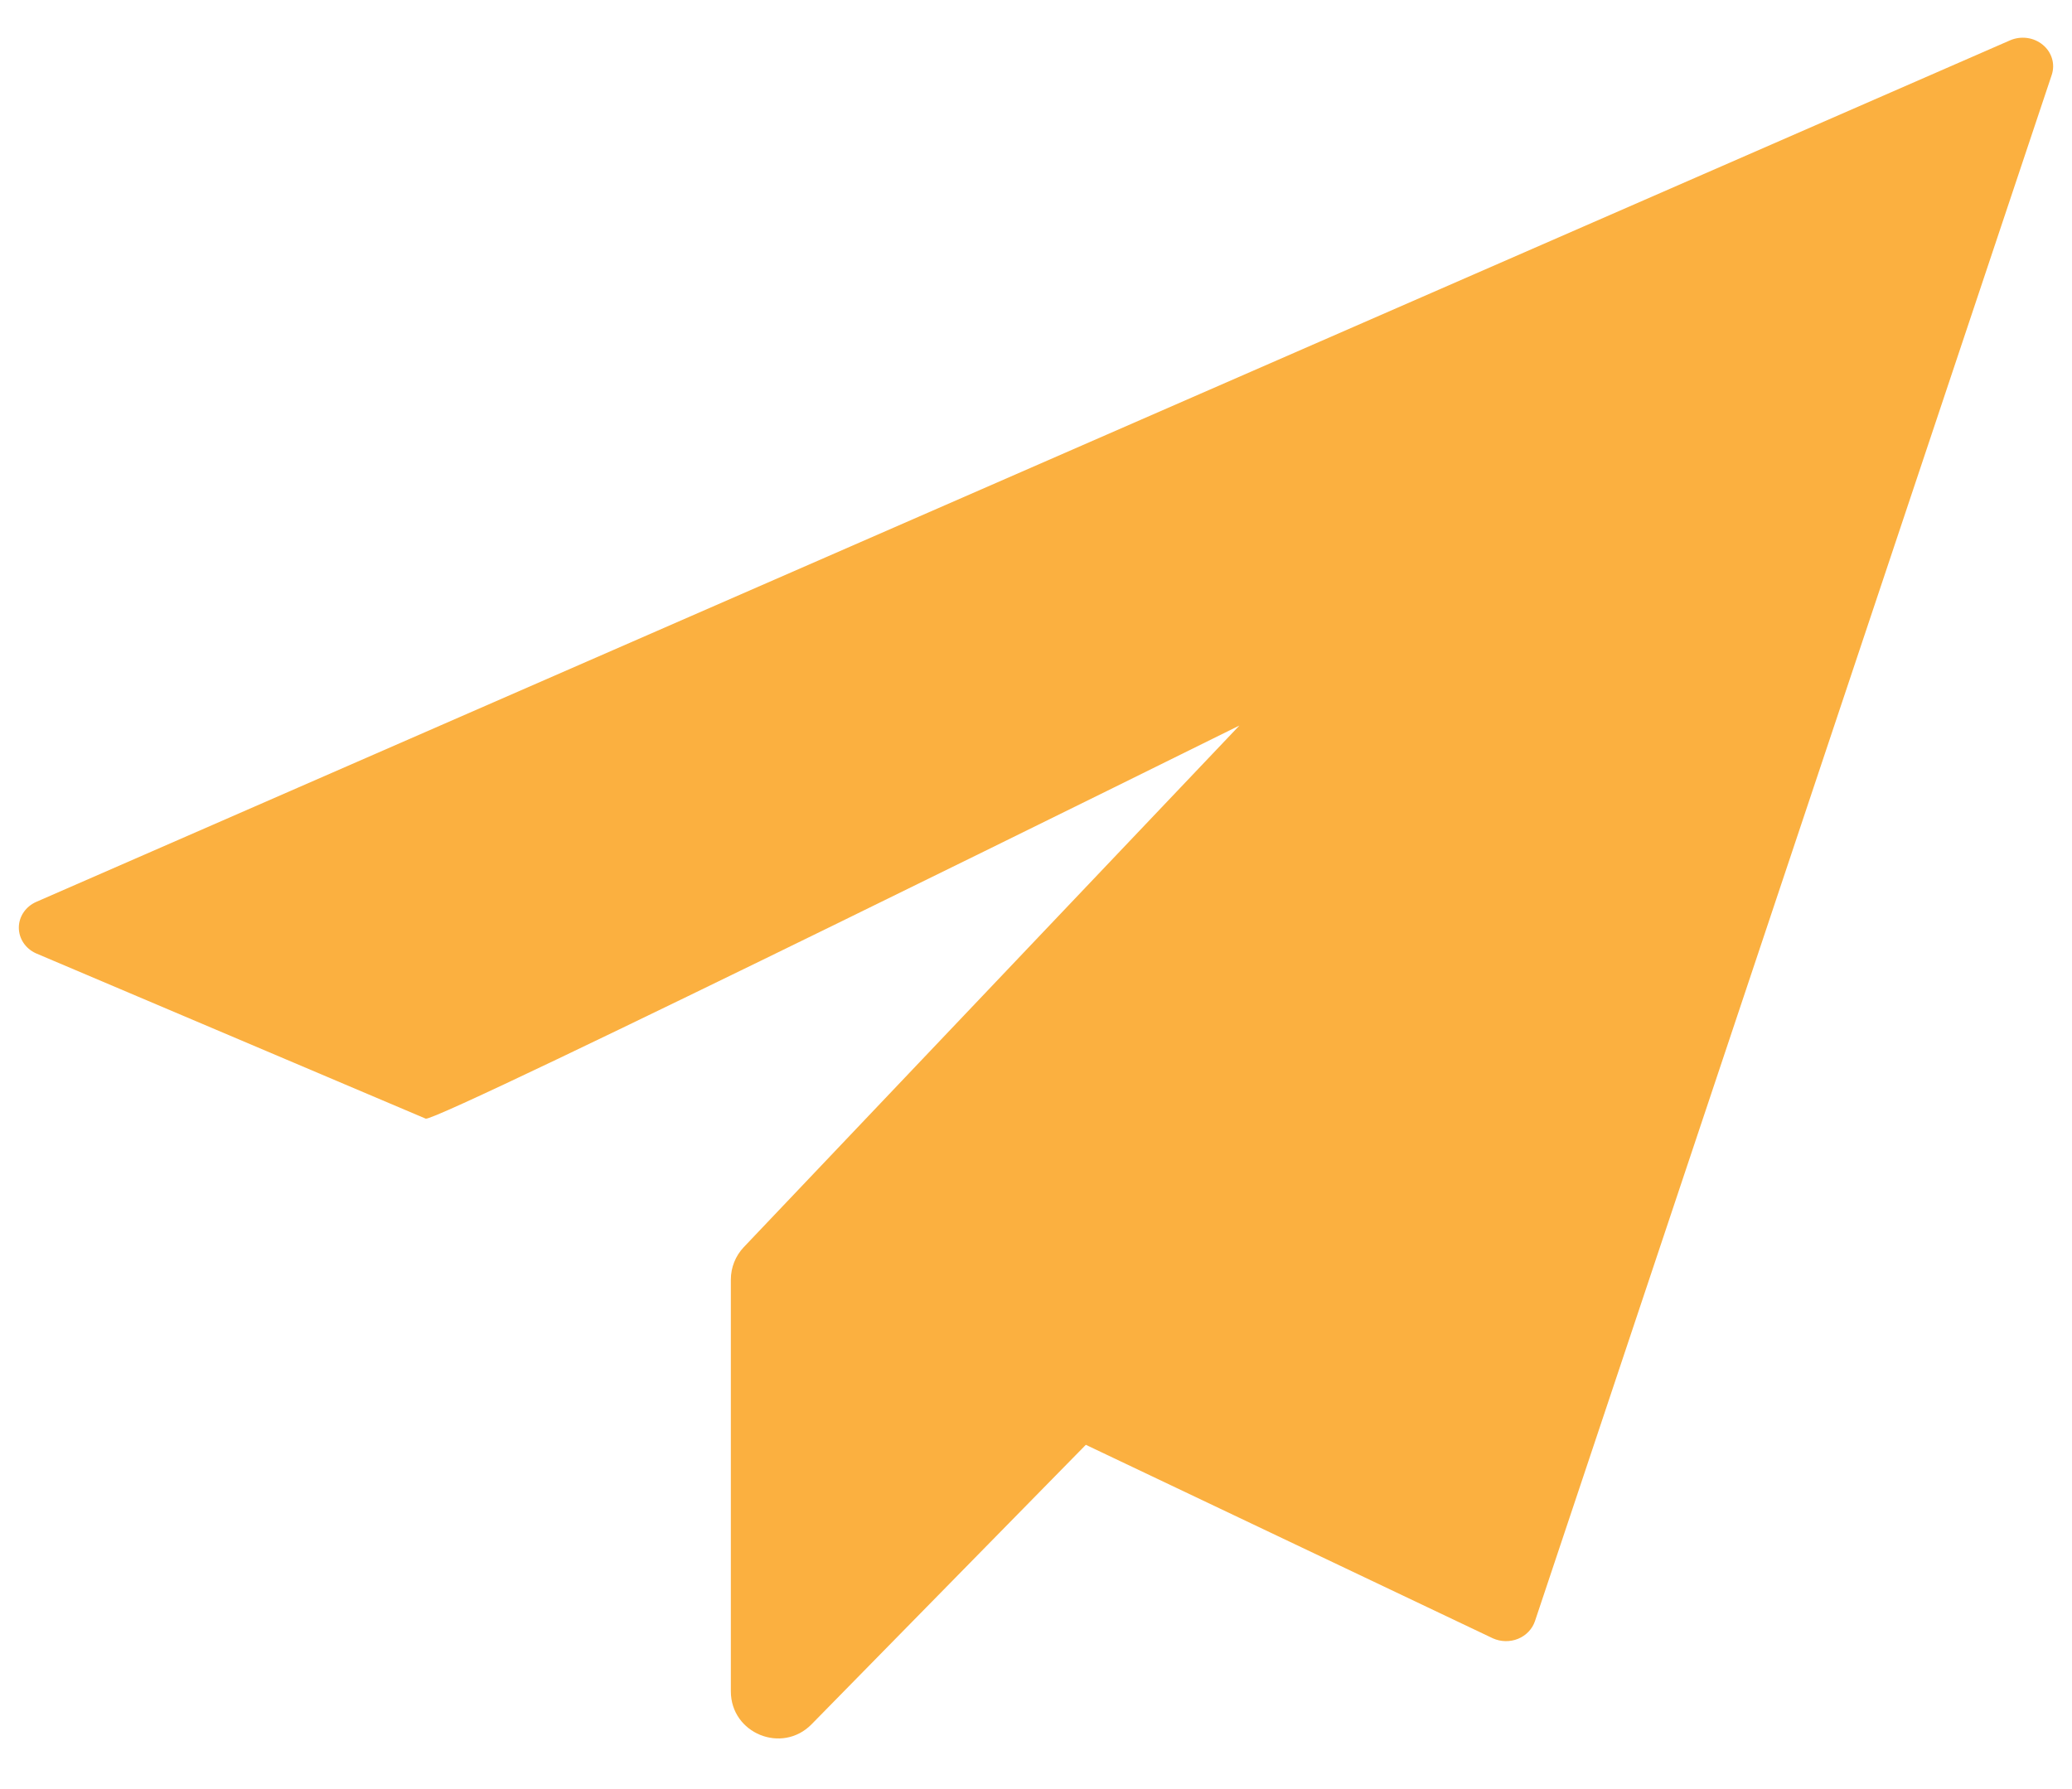 <svg width="22" height="19" viewBox="0 0 22 19" fill="none" xmlns="http://www.w3.org/2000/svg">
<path fill-rule="evenodd" clip-rule="evenodd" d="M21.69 0.476C21.594 0.396 21.457 0.378 21.341 0.429L0.387 9.577C0.274 9.626 0.201 9.732 0.2 9.849C0.199 9.966 0.269 10.073 0.381 10.124L4.52 11.88C4.629 11.93 13.16 7.705 13.16 7.705L7.897 13.245C7.809 13.338 7.76 13.461 7.76 13.589V17.962C7.76 18.409 8.303 18.631 8.617 18.312L11.529 15.344L15.851 17.399C15.935 17.437 16.033 17.439 16.119 17.404C16.204 17.369 16.27 17.3 16.298 17.216L21.785 0.795C21.823 0.68 21.786 0.555 21.69 0.476Z" fill="#FBB040"/>
</svg>

